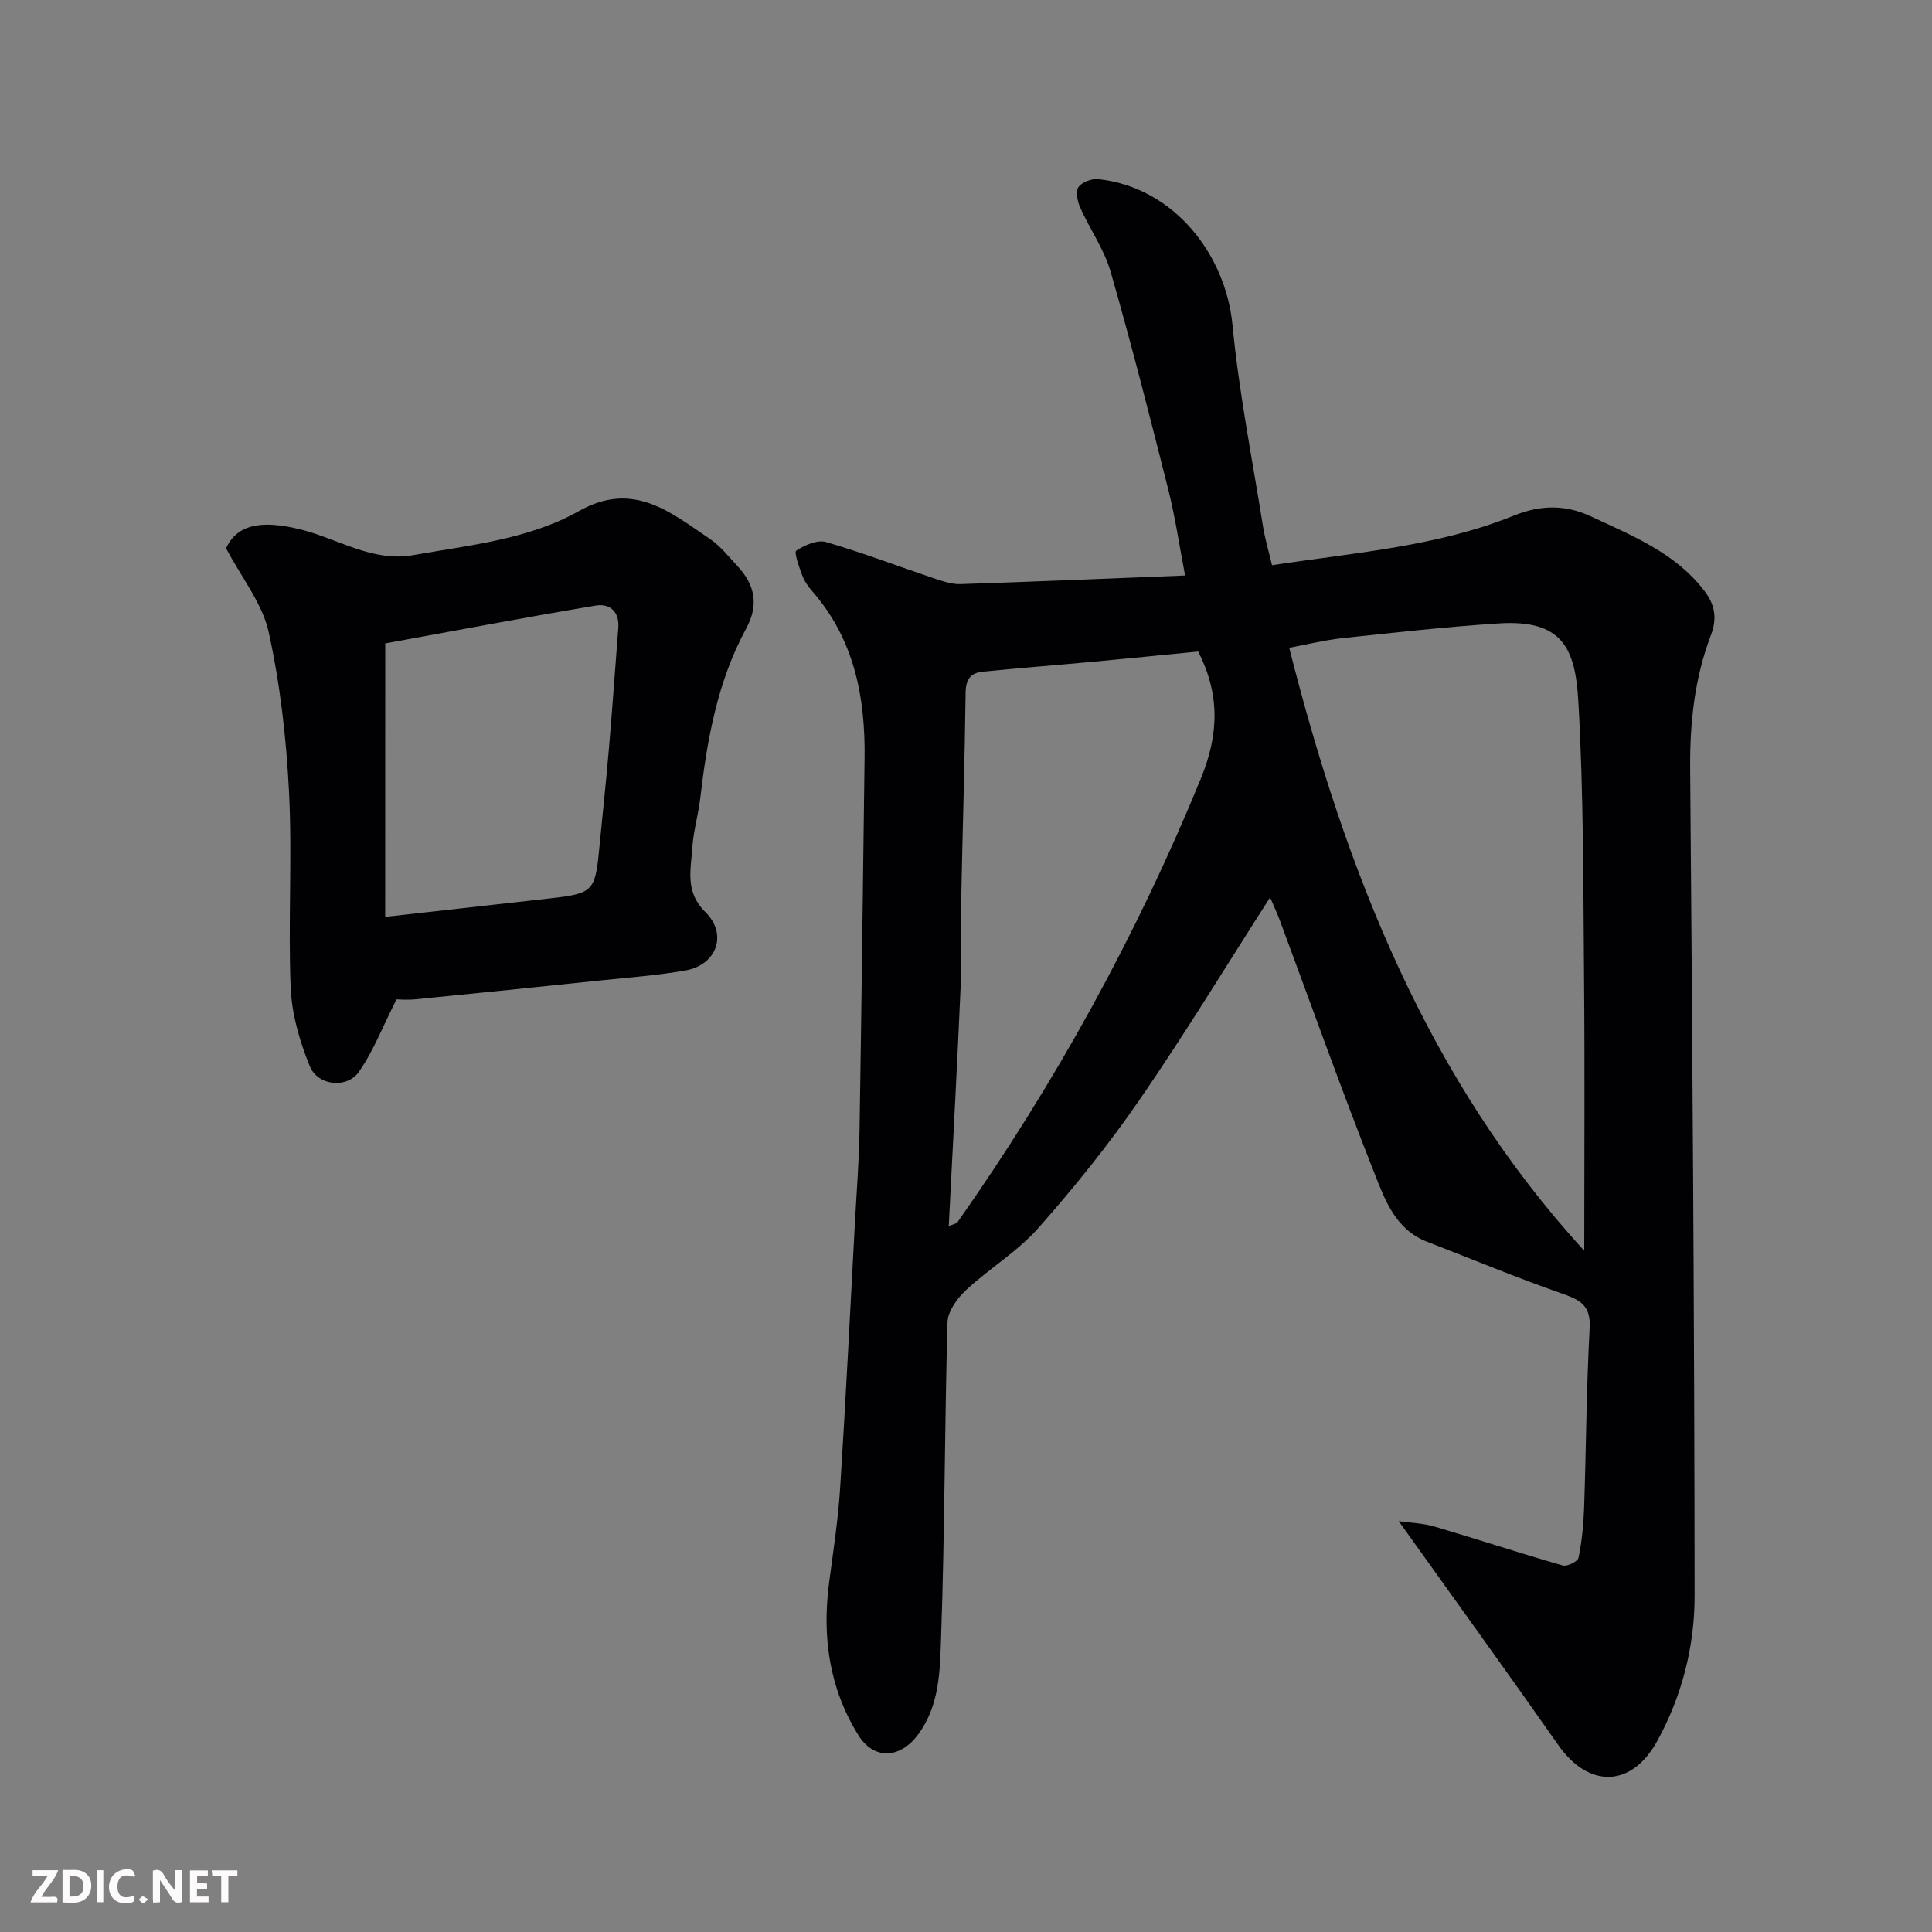 <svg enable-background="new 0 0 400 400" viewBox="0 0 400 400" xmlns="http://www.w3.org/2000/svg"><rect x="0" y="0" width="400" height="400" fill="#808080" stroke="none"/><path d="m289.59 314.94c2.54.36 5.04.42 7.35 1.1 8.89 2.62 17.71 5.52 26.62 8.08.91.26 3.1-.84 3.26-1.61.68-3.36 1.03-6.82 1.15-10.25.42-12.43.48-24.88 1.15-37.3.24-4.5-1.74-5.75-5.47-7.05-9.51-3.32-18.82-7.19-28.22-10.83-6.57-2.55-8.73-8.76-10.94-14.35-6.81-17.25-13.03-34.73-19.49-52.12-.56-1.5-1.24-2.94-2.04-4.81-9.2 14.35-17.73 28.39-27.03 41.9-6.39 9.29-13.51 18.14-20.99 26.59-4.3 4.86-10.13 8.34-14.93 12.81-1.83 1.7-3.78 4.39-3.84 6.67-.61 21.76-.56 43.54-1.33 65.29-.24 6.84-.27 14.09-4.84 20.16-3.71 4.93-9.1 5.19-12.32-.02-6-9.71-7.5-20.36-6.02-31.56.86-6.5 1.86-13 2.28-19.53 1.17-18.29 2.07-36.6 3.06-54.91.35-6.43.86-12.87.96-19.31.42-25.6.69-51.2 1.04-76.8.18-12.79-2.13-24.77-10.9-34.76-.85-.97-1.61-2.11-2.05-3.31-.62-1.68-1.69-4.68-1.18-5.02 1.74-1.14 4.35-2.3 6.14-1.78 7.64 2.22 15.1 5.08 22.66 7.62 1.68.56 3.48 1.15 5.21 1.09 15.19-.5 30.37-1.14 46.48-1.78-1.21-6.32-2.04-12.05-3.44-17.63-3.82-15.14-7.67-30.28-11.98-45.28-1.33-4.62-4.28-8.75-6.27-13.2-.58-1.29-1.02-3.34-.4-4.28.69-1.04 2.75-1.81 4.11-1.67 15.83 1.69 26.41 15.8 27.79 30.16 1.34 13.96 4.1 27.79 6.31 41.67.43 2.69 1.22 5.31 1.88 8.1 17.12-2.61 34.13-3.84 50.04-10.26 5.56-2.24 10.67-2.34 16.07.19 8.56 4.01 17.39 7.51 23.41 15.39 2.18 2.86 2.68 5.66 1.34 9.18-3.37 8.84-4.36 18.06-4.29 27.54.46 57.1.88 114.2.92 171.3.01 10.45-2.59 20.71-7.72 30.07-5.27 9.63-14.15 9.91-20.46.92-10.68-15.23-21.59-30.32-33.08-46.41zm38.41-55.99c0-18.93.13-37.69-.04-56.45-.17-19.1-.08-38.22-1.18-57.27-.63-10.95-3.24-17-16.45-16.16-10.82.69-21.61 1.9-32.39 3.05-3.66.39-7.25 1.3-11.02 2 11.75 46.4 28.75 89.55 61.08 124.83zm-131.57-5.11c1.46-.56 1.66-.57 1.73-.68 20.26-28.79 37.13-59.38 50.48-92.01 3.78-9.25 3.9-17.45-.56-26.26-7.21.7-14.39 1.43-21.58 2.1-7.69.71-15.4 1.31-23.09 2.08-2.45.24-3.46 1.61-3.49 4.33-.18 14.27-.63 28.53-.91 42.79-.11 5.66.18 11.34-.07 16.99-.72 16.66-1.63 33.31-2.51 50.66z" fill="#010103"/><path d="m82.09 206.91c-2.96 5.85-4.84 10.82-7.81 15.03-2.47 3.49-8.48 2.86-10.13-1.17-2.1-5.15-3.75-10.82-3.97-16.33-.55-13.48.34-27.02-.34-40.48-.56-11.09-1.83-22.27-4.21-33.09-1.3-5.92-5.57-11.19-8.82-17.35 2.21-4.86 7.15-6 15.56-3.87 7.69 1.94 14.8 6.78 23.21 5.28 11.69-2.08 23.82-3.23 34.3-9.13 11.22-6.32 18.91.23 27.1 5.78 2.17 1.47 3.87 3.65 5.69 5.6 3.6 3.87 4.51 8 1.81 12.96-5.94 10.95-8.08 22.98-9.51 35.19-.4 3.4-1.41 6.74-1.63 10.14-.3 4.61-1.58 9.16 2.7 13.37 4.68 4.6 2.32 10.95-4.11 12.08-5.79 1.02-11.69 1.45-17.55 2.06-12.73 1.33-25.46 2.64-38.2 3.9-1.8.19-3.64.03-4.09.03zm-2.34-17.08c11.94-1.34 23.13-2.59 34.32-3.85 8.6-.97 9.15-1.53 9.95-9.82.68-7.02 1.44-14.04 2.04-21.06.72-8.35 1.29-16.71 1.95-25.07.27-3.46-1.8-5.14-4.71-4.65-14.72 2.47-29.39 5.25-43.54 7.83-.01 19.14-.01 37.83-.01 56.62z" fill="#010103"/><g fill="#fcfafa"><path d="m37.59 393.81c-.92.31-1.52.05-2-.78-.7-1.2-1.52-2.34-2.47-3.78v4.59c-.55.03-.95.05-1.41.07-.03-.37-.06-.64-.06-.91 0-1.91 0-3.81 0-5.7 1.13-.41 1.77-.03 2.29.91.62 1.11 1.38 2.14 2.31 3.19v-4.2h1.35v6.61z"/><path d="m12.94 393.88v-6.75c1.9.19 3.93-.54 5.37 1.29.8 1.01.78 2.88.03 3.97-1.37 1.97-3.4 1.51-5.4 1.49m1.45-1.22c2.04.12 2.92-.58 2.89-2.21-.03-1.51-.98-2.19-2.89-2z"/><path d="m11.81 393.87h-5.49c.68-2.18 2.47-3.48 3.51-5.45h-3.08v-1.21h5.29c-.71 2.13-2.44 3.48-3.47 5.51.86 0 1.63.04 2.39-.01.79-.05 1.14.21.85 1.16"/><path d="m39.33 393.86v-6.61h3.7v1.07h-2.22v1.52c.68.04 1.34.09 2.07.13v1.07c-.72.05-1.38.09-2.1.14v1.48h2.4v1.19h-3.84z"/><path d="m27.71 388.56c-1.15-.3-2.46-.61-3.1.64-.37.73-.41 1.93-.06 2.67.63 1.35 1.99.93 3.17.68.35.94-.01 1.32-.93 1.46-1.62.25-3.05-.27-3.76-1.48-.73-1.24-.6-3.03.31-4.17.88-1.11 2.71-1.7 4-1.16.32.13.44.74.65 1.12-.1.08-.19.16-.28.24"/><path d="m49.15 387.24v1.07c-.59.02-1.17.05-1.87.08v5.44h-1.48v-5.44h-1.85c-.05-.4-.08-.73-.13-1.15z"/><path d="m20.06 387.21h1.33v6.62h-1.33z"/><path d="m30.68 393.25c-.49.38-.8.79-1.05.76-.32-.05-.6-.45-.9-.7.26-.24.51-.64.8-.67.29-.04.62.3 1.15.61"/></g></svg>